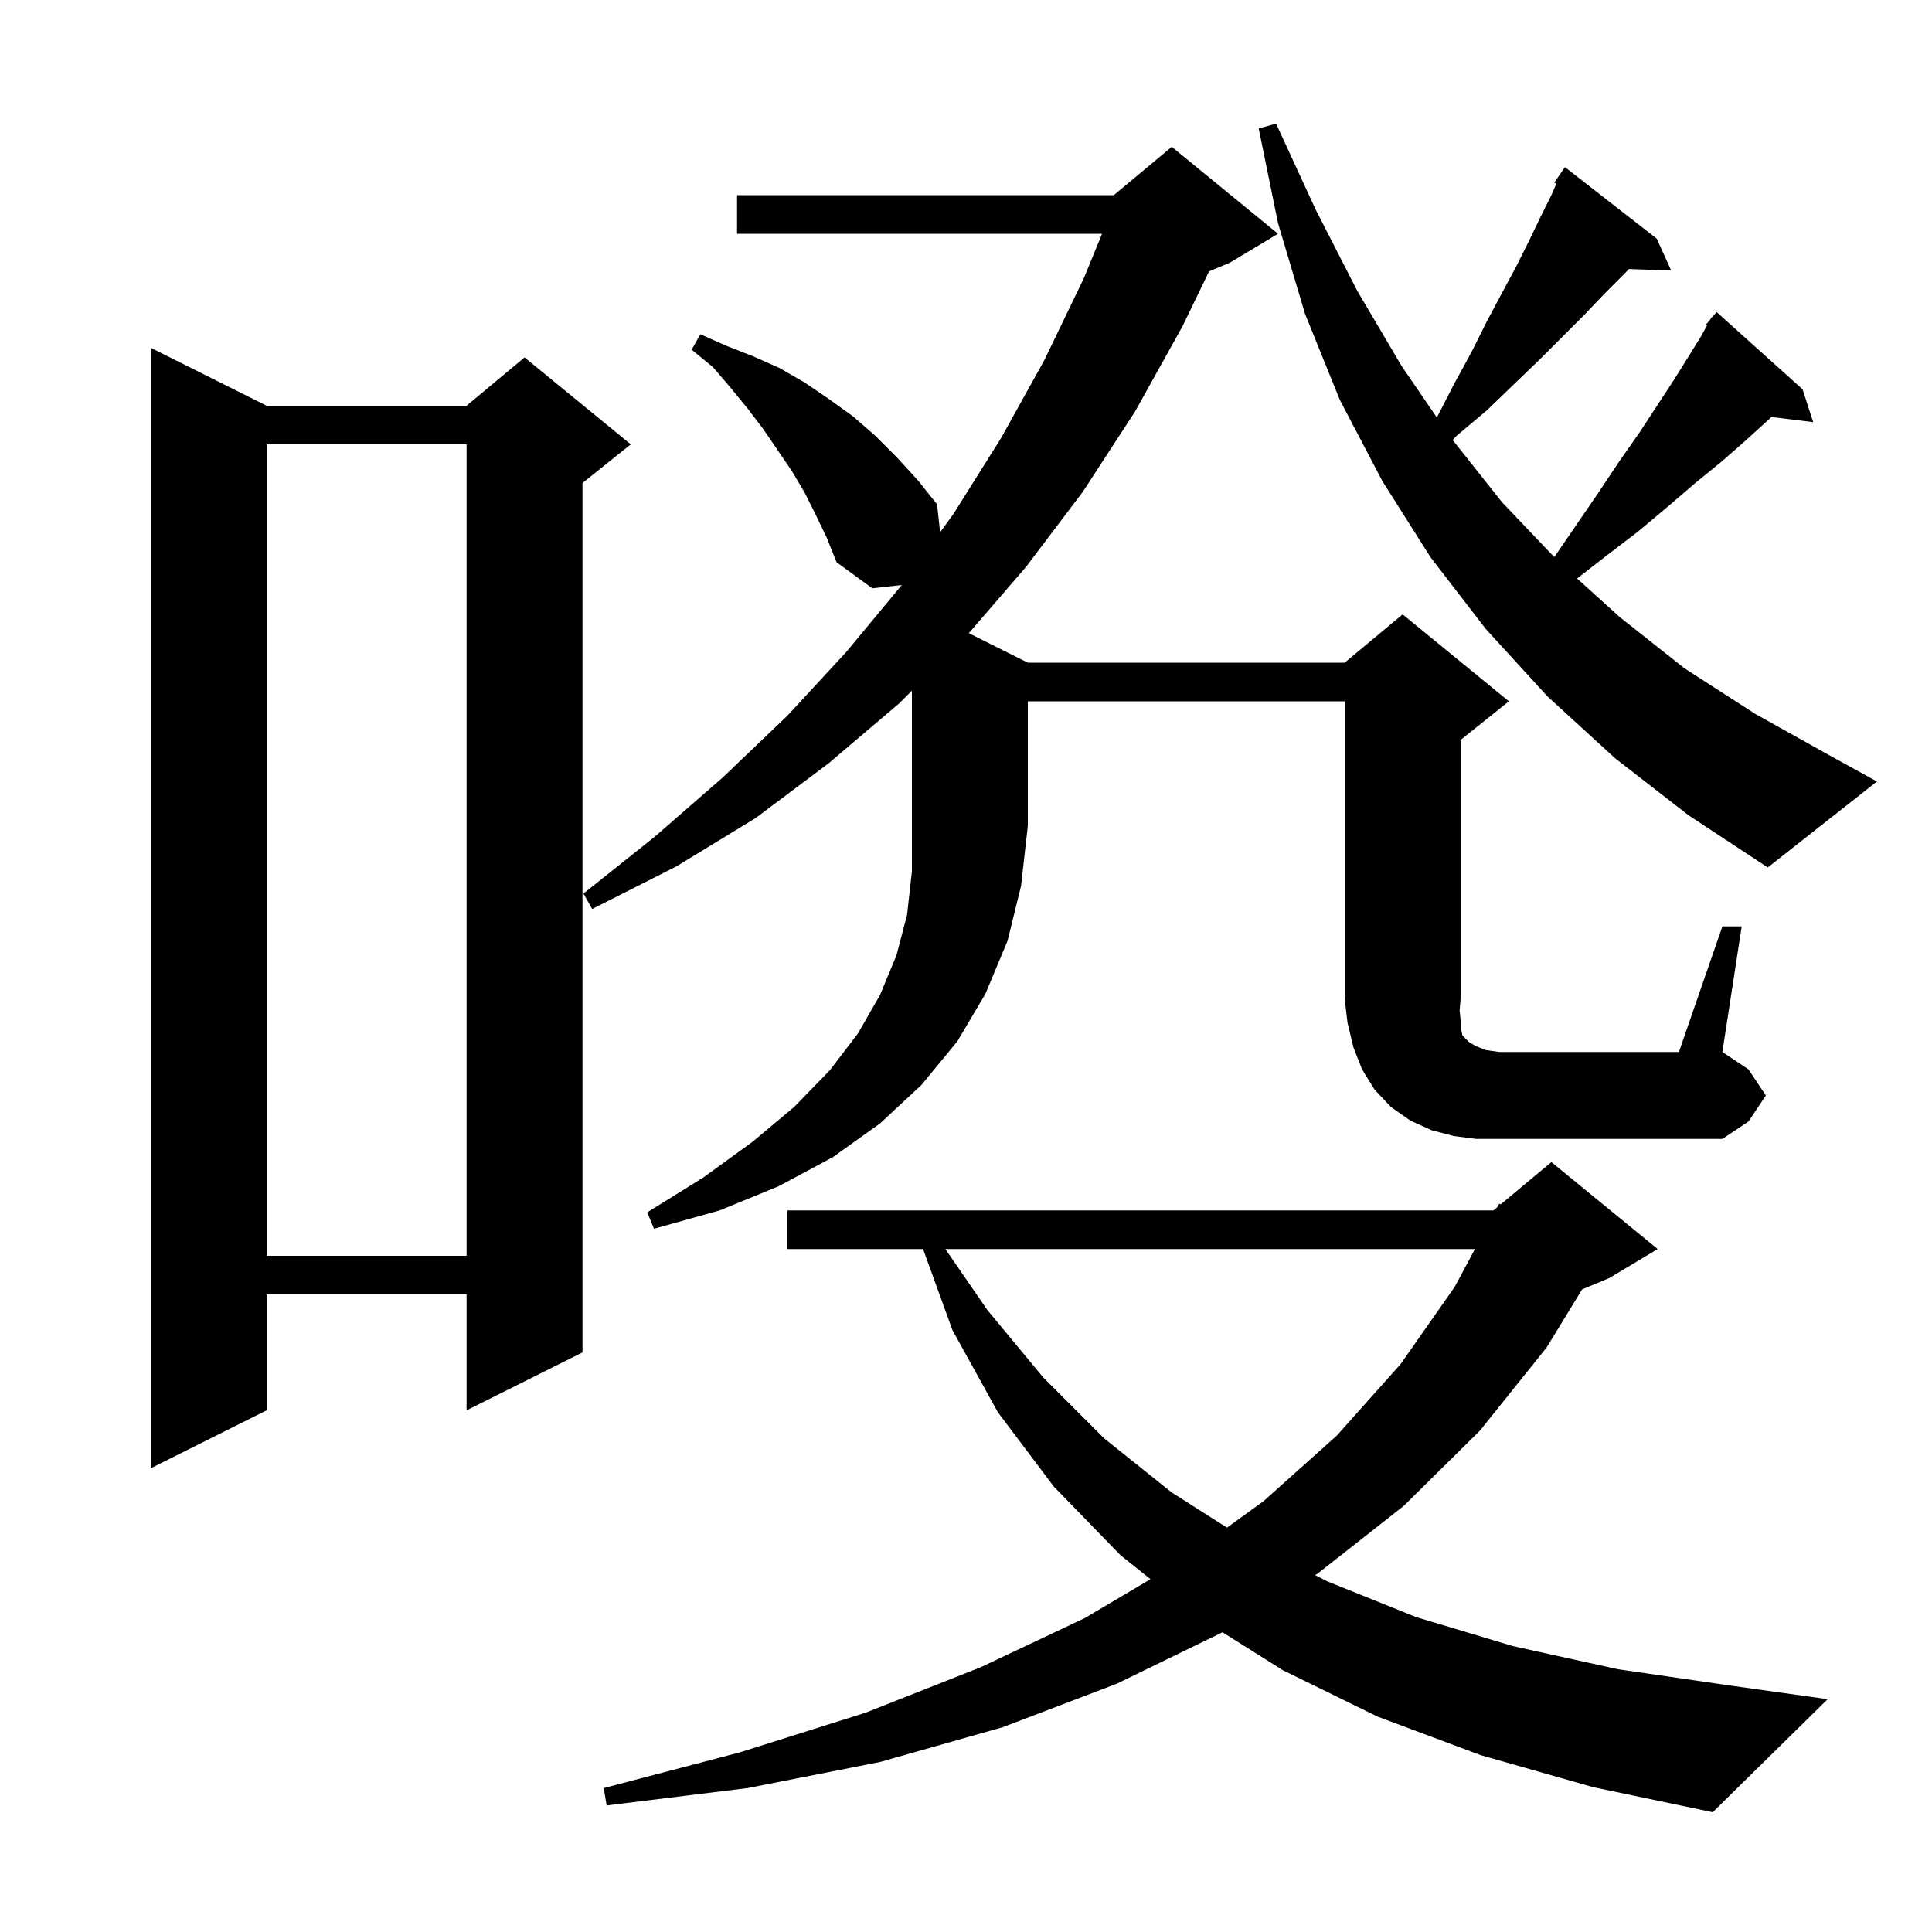 <svg xmlns="http://www.w3.org/2000/svg" xmlns:xlink="http://www.w3.org/1999/xlink" version="1.1" baseProfile="full" viewBox="0 0 200 200" width="200" height="200"><g fill="currentColor"><path d="M 153.3 181.7 L 142.6 177.7 L 132.8 172.9 L 126.551 168.968 L 126.5 169.0 L 115.6 174.3 L 103.8 178.8 L 91.1 182.4 L 77.4 185.1 L 62.8 186.9 L 62.5 185.1 L 76.6 181.4 L 89.6 177.3 L 101.5 172.6 L 112.3 167.5 L 119.102 163.474 L 116.0 161.0 L 109.1 153.9 L 103.3 146.2 L 98.6 137.7 L 95.554 129.3 L 81.5 129.3 L 81.5 125.3 L 154.6 125.3 L 155.007 124.961 L 155.2 124.6 L 155.349 124.675 L 160.6 120.3 L 171.6 129.3 L 166.6 132.3 L 163.778 133.476 L 160.1 139.5 L 153.2 148.1 L 145.3 155.9 L 136.4 162.9 L 136.145 163.057 L 137.4 163.7 L 146.6 167.4 L 156.6 170.4 L 167.5 172.8 L 179.2 174.5 L 189.2 175.9 L 177.3 187.6 L 164.9 185.0 Z M 97.864 129.3 L 102.2 135.6 L 108.0 142.6 L 114.3 148.9 L 121.3 154.5 L 127.018 158.139 L 130.8 155.4 L 138.4 148.6 L 145.0 141.2 L 150.6 133.2 L 152.686 129.3 Z M 27.6 42.0 L 48.3 42.0 L 54.3 37.0 L 65.3 46.0 L 60.3 50.0 L 60.3 140.0 L 48.3 146.0 L 48.3 134.0 L 27.6 134.0 L 27.6 146.0 L 15.6 152.0 L 15.6 36.0 Z M 27.6 46.0 L 27.6 130.0 L 48.3 130.0 L 48.3 46.0 Z M 93.1 72.8 L 85.8 79.0 L 78.2 84.7 L 70.0 89.7 L 61.3 94.1 L 60.4 92.5 L 67.8 86.6 L 74.8 80.5 L 81.5 74.1 L 87.6 67.5 L 93.349 60.561 L 90.3 60.9 L 86.6 58.2 L 85.6 55.7 L 84.5 53.4 L 83.3 51.0 L 82.0 48.8 L 79.0 44.4 L 77.4 42.3 L 75.6 40.1 L 73.8 38.0 L 71.6 36.2 L 72.5 34.6 L 75.2 35.8 L 78.0 36.9 L 80.7 38.1 L 83.3 39.6 L 85.8 41.3 L 88.3 43.1 L 90.6 45.1 L 92.8 47.3 L 95.0 49.7 L 97.0 52.2 L 97.322 55.098 L 98.7 53.2 L 103.6 45.4 L 108.1 37.3 L 112.2 28.8 L 114.082 24.2 L 76.3 24.2 L 76.3 20.2 L 115.3 20.2 L 121.3 15.2 L 132.3 24.2 L 127.3 27.2 L 125.163 28.091 L 122.4 33.8 L 117.5 42.6 L 112.1 50.9 L 106.2 58.7 L 100.292 65.546 L 106.4 68.6 L 139.2 68.6 L 145.2 63.6 L 156.2 72.6 L 151.2 76.6 L 151.2 103.4 L 151.1 104.6 L 151.2 105.6 L 151.2 106.3 L 151.3 106.8 L 151.4 107.2 L 152.1 107.9 L 152.8 108.3 L 153.8 108.7 L 155.2 108.9 L 173.8 108.9 L 178.3 95.9 L 180.3 95.9 L 178.3 108.9 L 181.0 110.7 L 182.8 113.4 L 181.0 116.1 L 178.3 117.9 L 152.8 117.9 L 150.5 117.6 L 148.2 117.0 L 146.0 116.0 L 144.0 114.6 L 142.3 112.8 L 141.0 110.7 L 140.1 108.4 L 139.5 105.9 L 139.2 103.4 L 139.2 72.6 L 106.4 72.6 L 106.4 85.5 L 105.7 91.7 L 104.3 97.4 L 102.0 102.9 L 99.1 107.8 L 95.4 112.3 L 91.1 116.3 L 86.2 119.8 L 80.6 122.8 L 74.5 125.3 L 67.7 127.2 L 67.0 125.5 L 72.8 121.9 L 77.9 118.2 L 82.2 114.6 L 85.9 110.8 L 88.8 107.0 L 91.1 103.0 L 92.8 98.9 L 93.9 94.7 L 94.4 90.2 L 94.4 71.5 Z M 167.2 78.5 L 160.2 72.1 L 153.8 65.1 L 148.1 57.7 L 143.1 49.8 L 138.7 41.4 L 135.1 32.5 L 132.3 23.1 L 130.3 13.3 L 132.1 12.8 L 136.2 21.7 L 140.5 30.1 L 145.1 37.9 L 148.744 43.22 L 150.5 39.8 L 152.3 36.5 L 153.9 33.3 L 155.5 30.3 L 157.0 27.5 L 158.3 24.9 L 159.5 22.4 L 160.6 20.2 L 161.108 19.014 L 160.9 18.9 L 162.0 17.3 L 171.5 24.7 L 173.0 28.0 L 168.62 27.852 L 168.1 28.4 L 166.1 30.4 L 164.0 32.6 L 159.3 37.3 L 156.7 39.8 L 153.9 42.5 L 150.8 45.1 L 150.378 45.551 L 155.5 52.0 L 160.898 57.672 L 163.0 54.6 L 165.4 51.1 L 167.6 47.8 L 169.7 44.8 L 171.6 41.9 L 173.3 39.3 L 174.8 36.9 L 176.1 34.8 L 176.717 33.678 L 176.6 33.6 L 177.057 33.06 L 177.2 32.8 L 177.246 32.837 L 177.7 32.3 L 186.6 40.3 L 187.7 43.7 L 183.388 43.17 L 182.8 43.7 L 180.6 45.7 L 178.2 47.8 L 175.5 50.0 L 172.7 52.4 L 169.6 55.0 L 166.2 57.6 L 163.262 59.885 L 167.7 63.9 L 174.4 69.2 L 181.7 73.9 L 189.4 78.2 L 194.3 80.9 L 183.0 89.8 L 174.8 84.4 Z "/></g></svg>